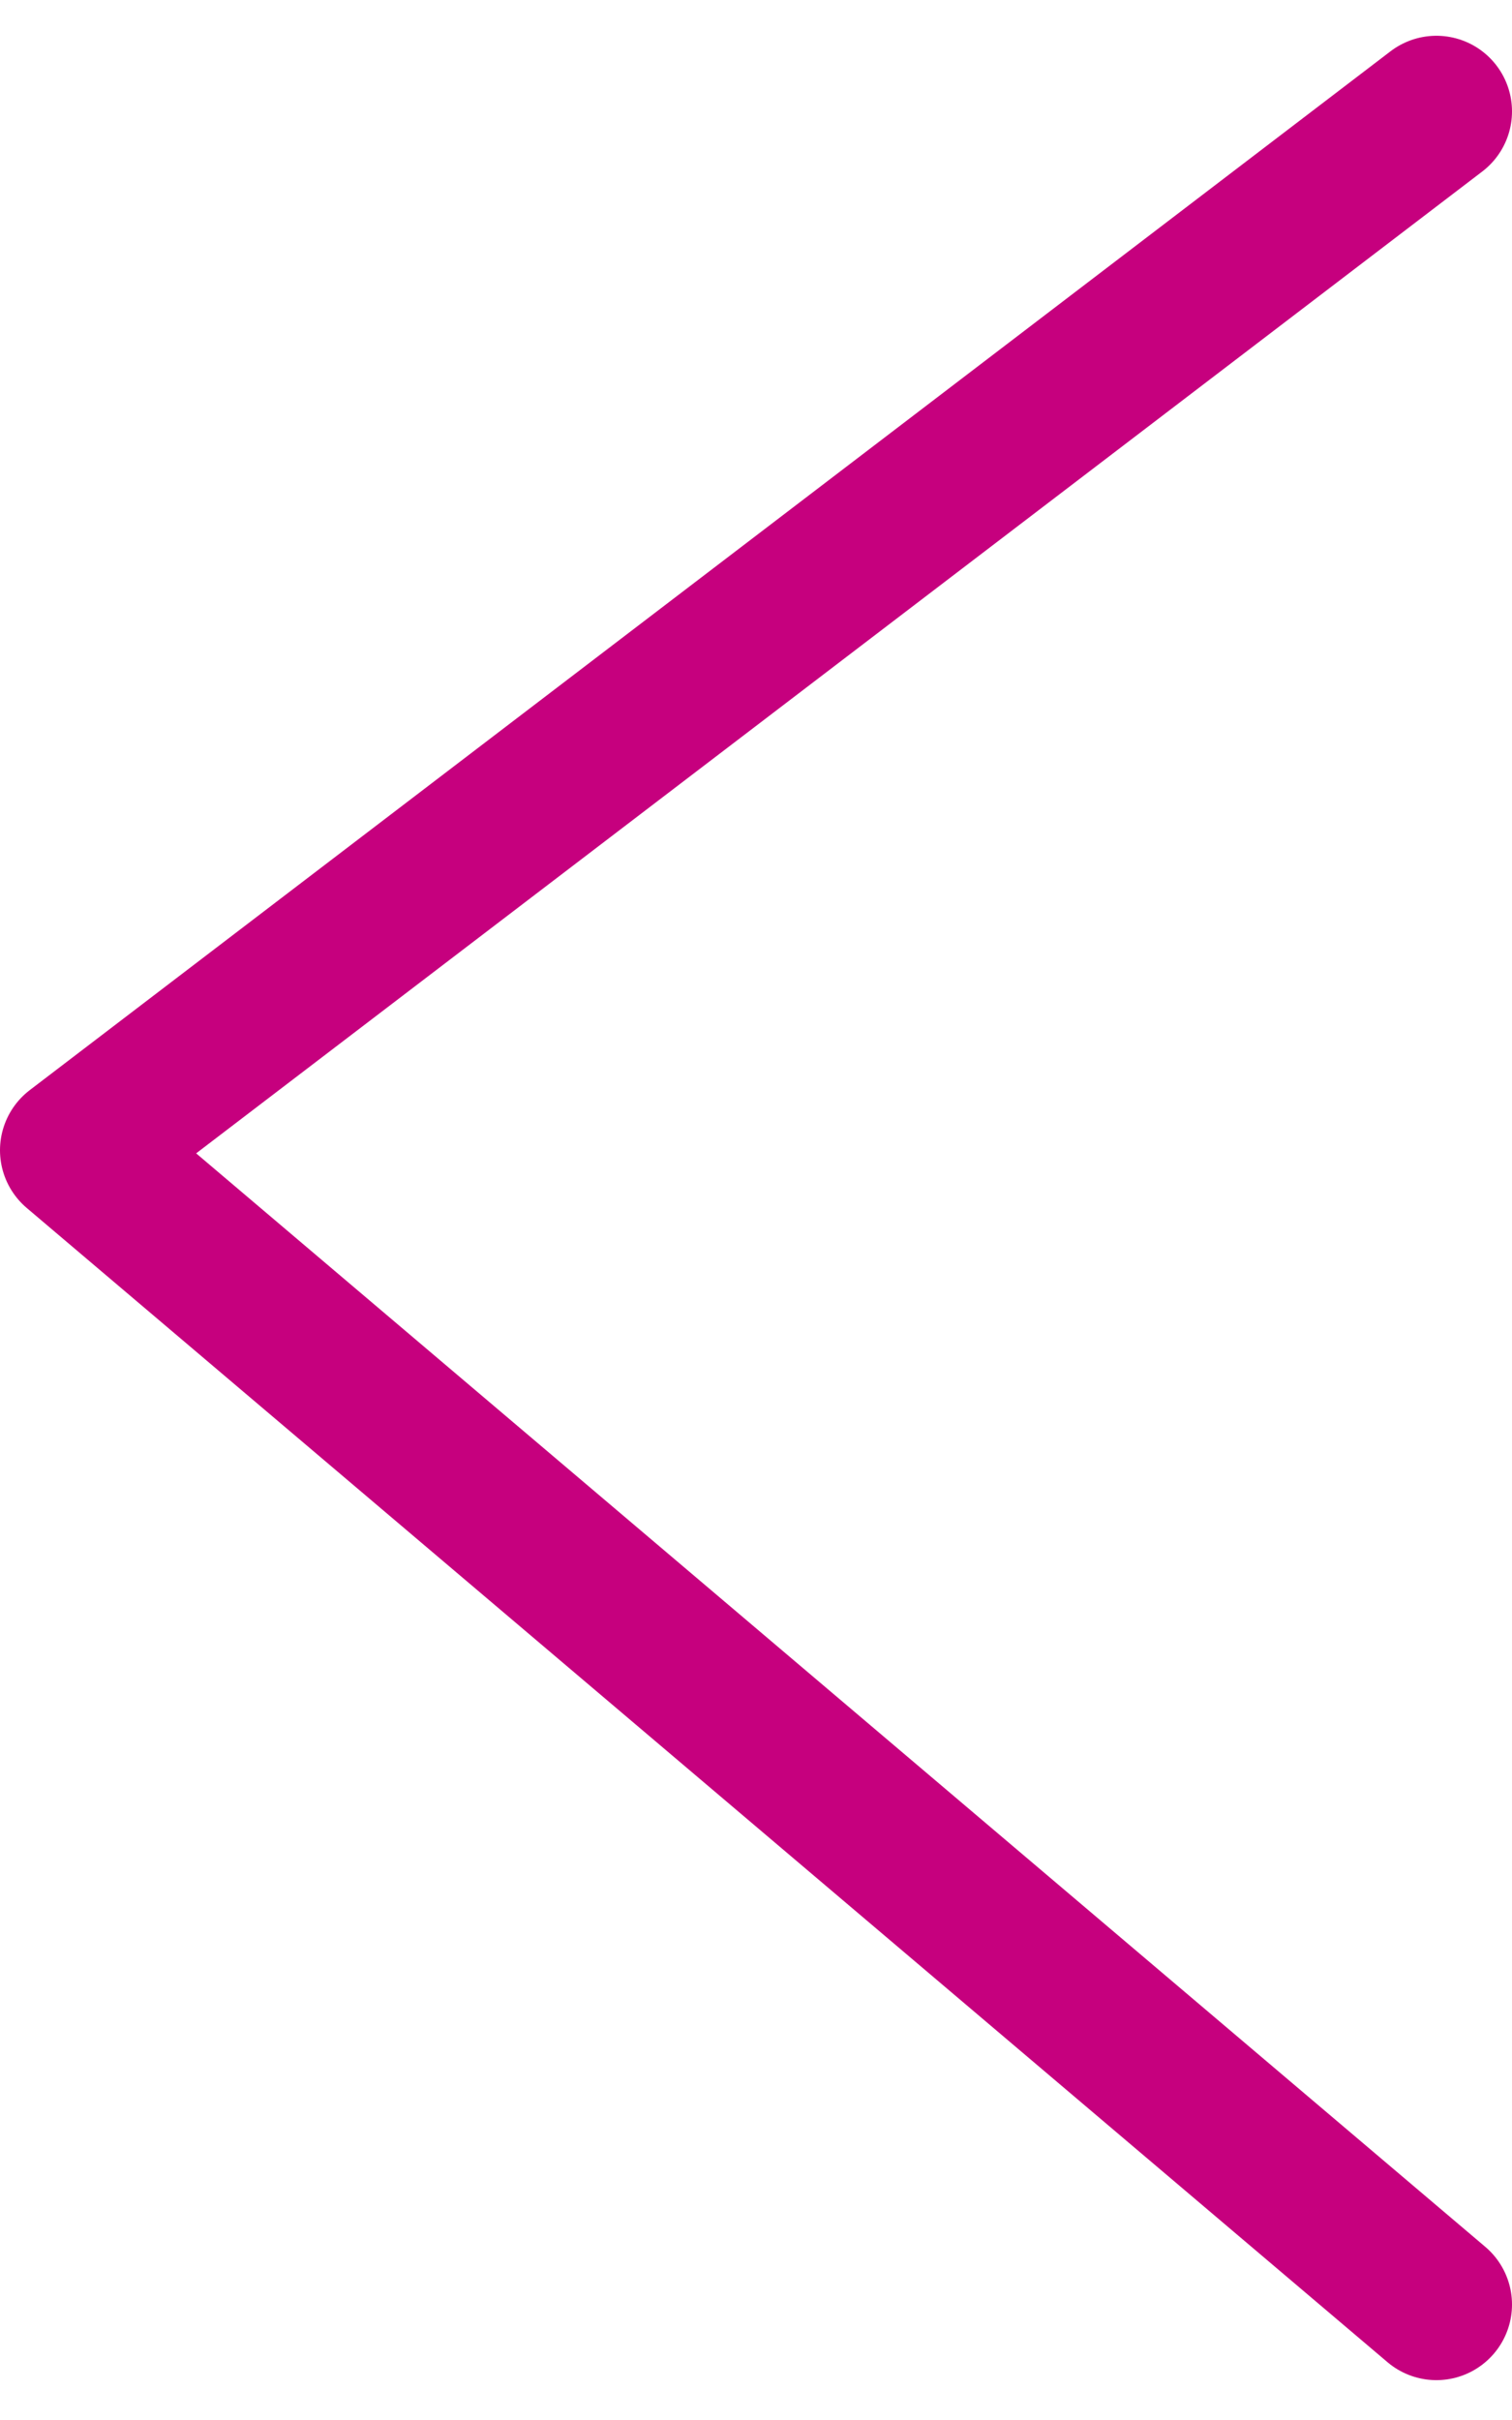 <svg width="20" height="32" viewBox="0 0 20 32" fill="none" xmlns="http://www.w3.org/2000/svg">
<path d="M19 1.473L1 15.21L19 30.473" stroke="#C6007E" stroke-width="2" stroke-linecap="round" stroke-linejoin="round"/>
</svg>
